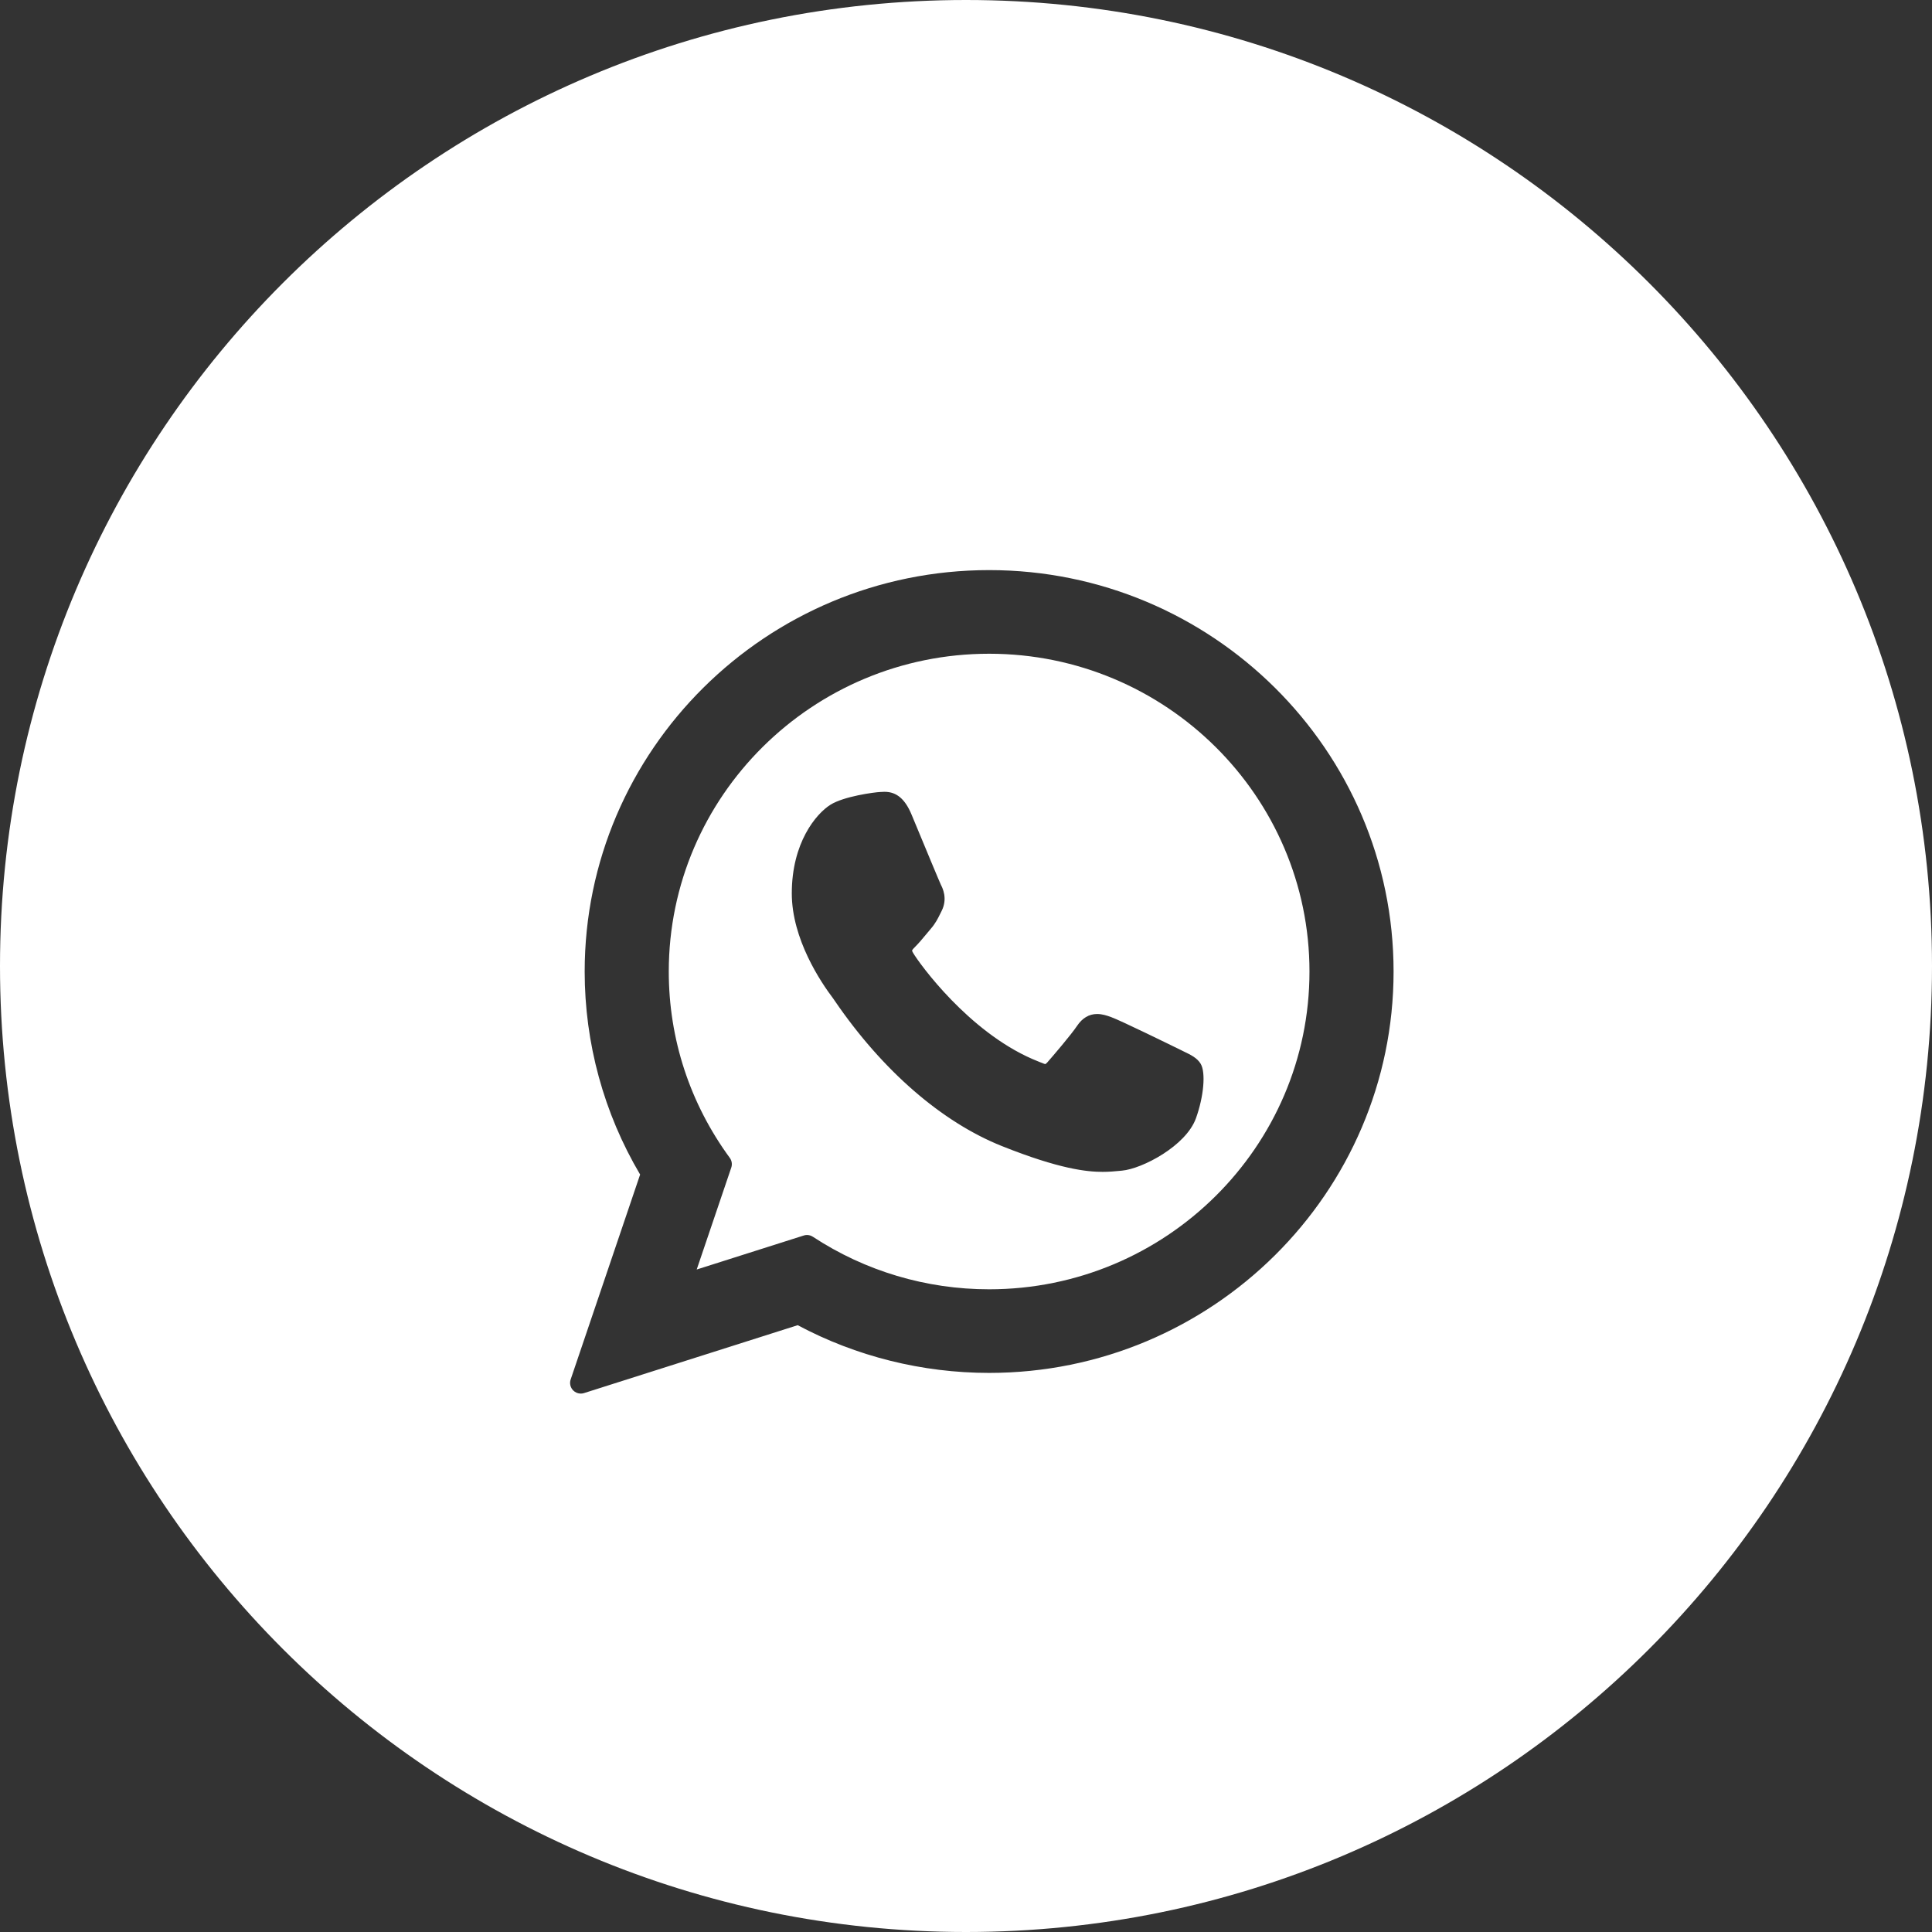<?xml version="1.0" encoding="UTF-8"?> <svg xmlns="http://www.w3.org/2000/svg" width="83" height="83" viewBox="0 0 83 83" fill="none"><rect x="0" y="0" width="83" height="83" fill="#333333" stroke="none"/> <path fill-rule="evenodd" clip-rule="evenodd" d="M83 41.5C83 64.42 64.42 83 41.5 83C18.58 83 0 64.42 0 41.5C0 18.58 18.58 0 41.5 0C64.42 0 83 18.58 83 41.5ZM50.825 45.157L50.739 45.114C50.279 44.889 48.145 43.842 47.733 43.694C47.547 43.627 47.347 43.562 47.135 43.562C46.788 43.562 46.497 43.734 46.27 44.074C46.014 44.456 45.237 45.364 44.998 45.636C44.966 45.671 44.923 45.714 44.898 45.714C44.875 45.714 44.478 45.55 44.357 45.498C41.603 44.301 39.513 41.421 39.226 40.935C39.185 40.865 39.183 40.834 39.183 40.834C39.194 40.797 39.286 40.704 39.334 40.656C39.474 40.517 39.625 40.335 39.772 40.158C39.841 40.074 39.911 39.991 39.979 39.912C40.192 39.664 40.286 39.472 40.396 39.249L40.454 39.133C40.721 38.6 40.493 38.151 40.419 38.005C40.373 37.913 39.735 36.378 39.382 35.526C39.27 35.257 39.186 35.056 39.159 34.99C38.882 34.326 38.515 34.017 38.007 34.017L37.982 34.017C37.967 34.017 37.952 34.019 37.809 34.025C37.567 34.035 36.254 34.208 35.674 34.574C35.058 34.963 34.016 36.202 34.016 38.38C34.016 40.34 35.259 42.191 35.793 42.895C35.804 42.91 35.823 42.938 35.849 42.977L35.866 43.001C37.909 45.989 40.457 48.203 43.039 49.235C45.525 50.229 46.703 50.344 47.372 50.344C47.653 50.344 47.878 50.322 48.077 50.303L48.203 50.291C49.062 50.214 50.949 49.235 51.379 48.041C51.717 47.1 51.806 46.073 51.581 45.7C51.427 45.446 51.161 45.318 50.825 45.157ZM25.118 41.738C25.118 32.229 32.913 24.492 42.494 24.492C52.075 24.492 59.869 32.229 59.869 41.738C59.869 51.246 52.075 58.982 42.494 58.981C39.621 58.981 36.782 58.273 34.27 56.931L25.09 59.848C25.045 59.862 24.998 59.87 24.951 59.87C24.83 59.87 24.711 59.821 24.623 59.732C24.502 59.608 24.46 59.427 24.516 59.263L27.5 50.459C25.941 47.824 25.118 44.814 25.118 41.738ZM42.494 55.389C39.791 55.389 37.172 54.609 34.921 53.132C34.845 53.082 34.757 53.056 34.669 53.056C34.622 53.056 34.575 53.063 34.53 53.078L29.931 54.539L31.416 50.16C31.464 50.018 31.44 49.862 31.351 49.741C29.637 47.399 28.731 44.632 28.731 41.738C28.731 34.21 34.905 28.085 42.494 28.085C50.082 28.085 56.256 34.21 56.256 41.738C56.256 49.265 50.083 55.389 42.494 55.389Z" fill="white"></path> </svg> 